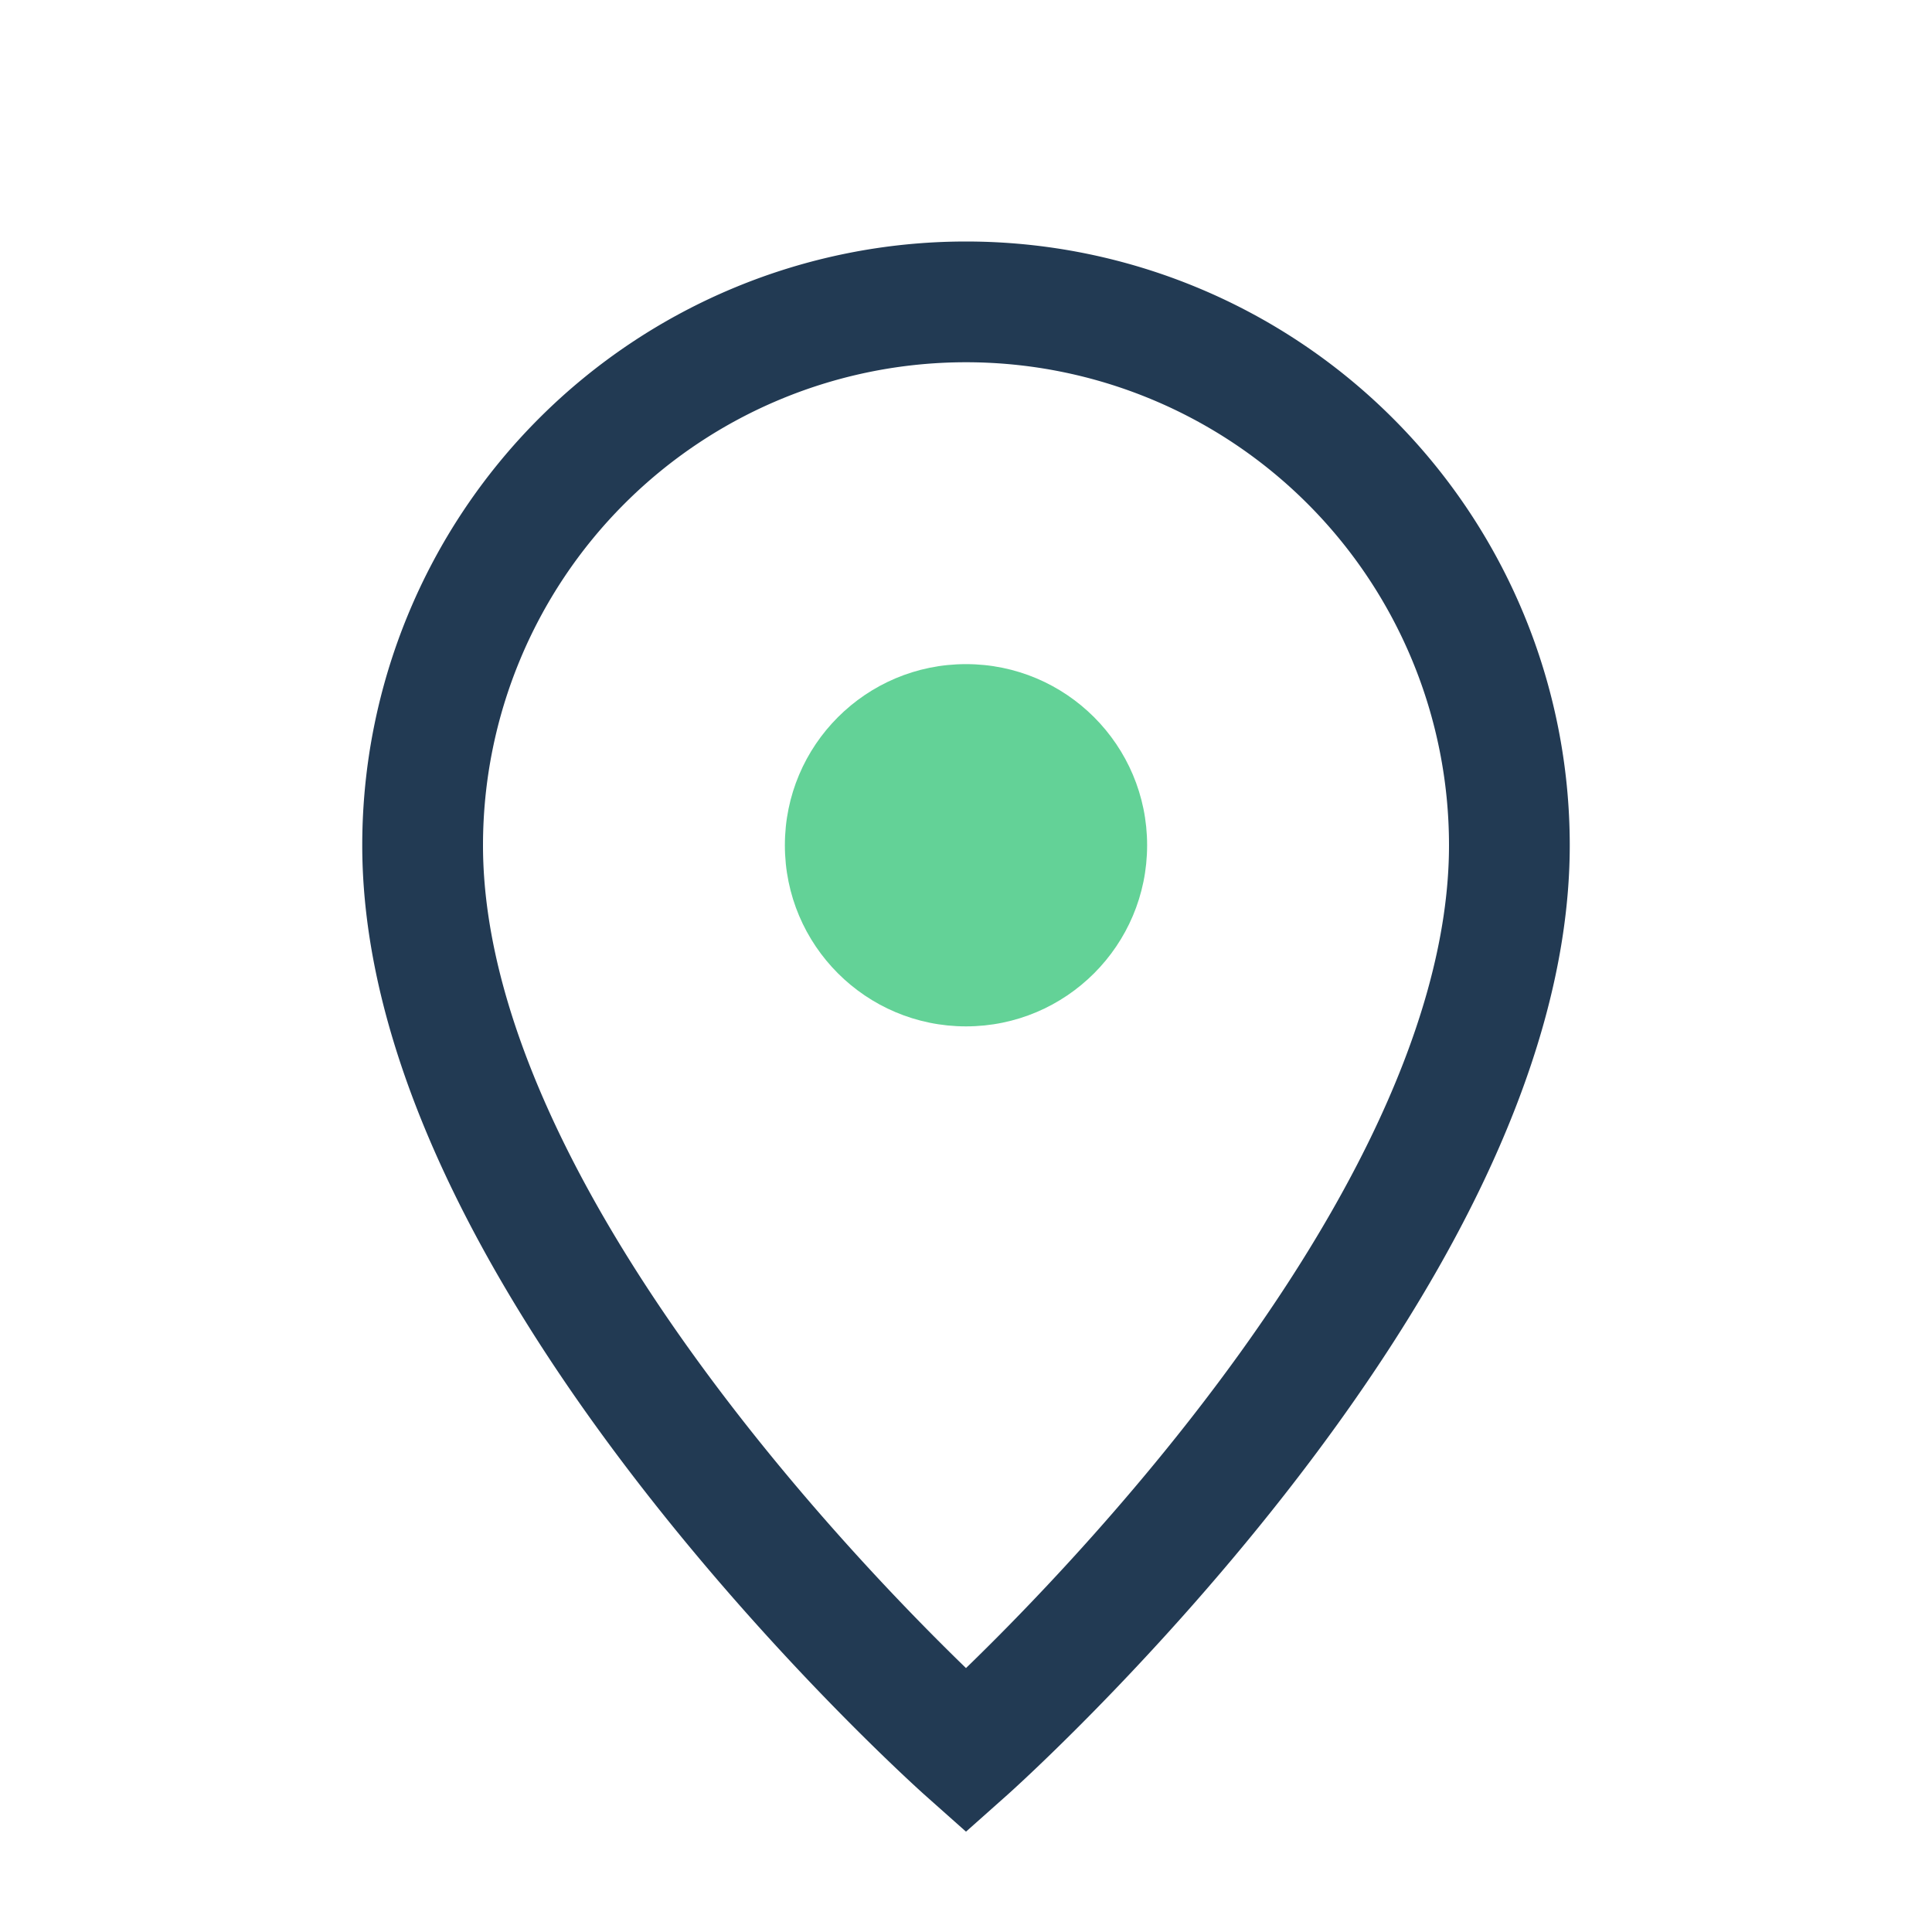 <?xml version="1.0" encoding="UTF-8"?>
<svg xmlns="http://www.w3.org/2000/svg" width="32" height="32" viewBox="0 0 32 32"><path d="M16 29s-9-8-9-15a9 9 0 1 1 18 0c0 7-9 15-9 15z" fill="none" stroke="#223A53" stroke-width="2"/><circle cx="16" cy="14" r="3" fill="#63D297"/></svg>